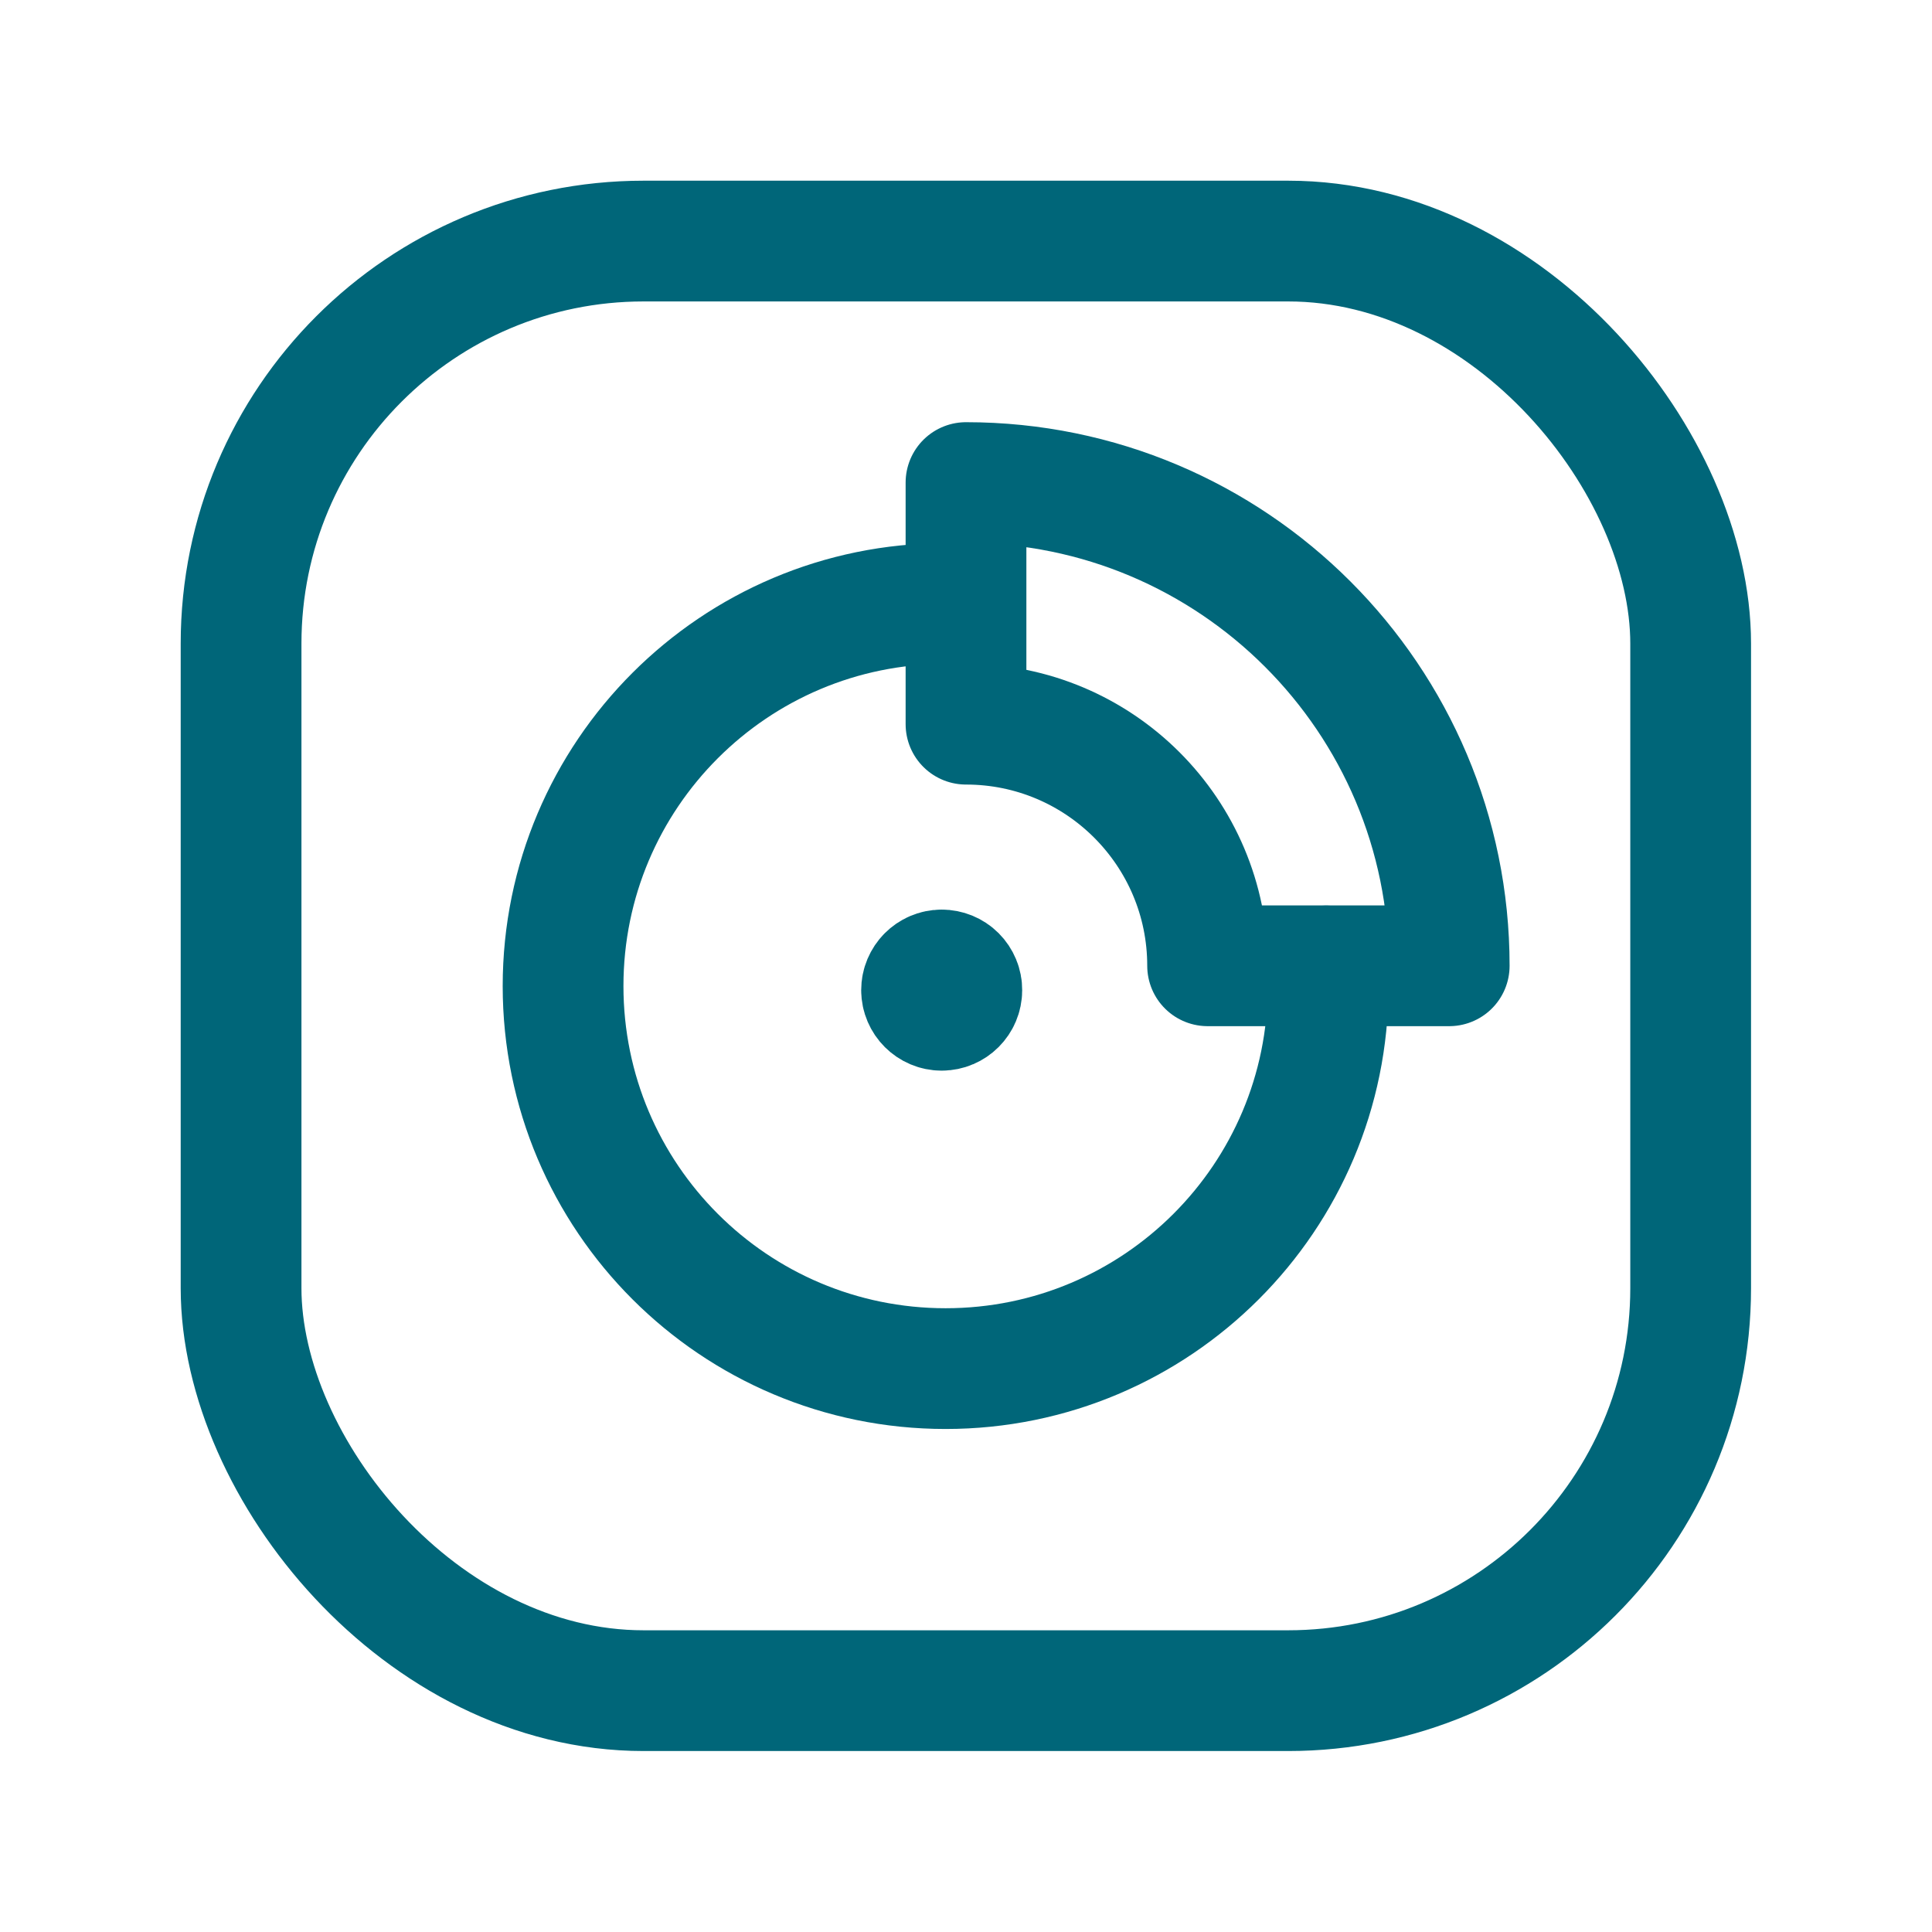 <svg width="36" height="36" viewBox="0 0 36 36" fill="none" xmlns="http://www.w3.org/2000/svg">
<rect x="4.492" y="4.492" width="27.011" height="27.011" rx="7.5" stroke="#006679" stroke-width="2.25" stroke-linecap="round" stroke-linejoin="round"/>
<path fill-rule="evenodd" clip-rule="evenodd" d="M22.502 17.996C22.502 15.51 20.486 13.494 18 13.494V8.992C22.973 8.992 27.004 13.023 27.004 17.996H22.502Z" stroke="#006679" stroke-width="2.25" stroke-linecap="round" stroke-linejoin="round"/>
<path d="M17.995 11.284C17.868 11.284 17.749 11.246 17.62 11.246C13.684 11.246 10.492 14.437 10.492 18.374C10.492 22.311 13.684 25.502 17.62 25.502C21.557 25.502 24.748 22.311 24.748 18.374C24.748 18.245 24.717 18.125 24.711 17.999" stroke="#006679" stroke-width="2.25" stroke-linecap="round" stroke-linejoin="round"/>
<path d="M17.546 18.074C17.339 18.075 17.172 18.244 17.172 18.451C17.173 18.657 17.341 18.825 17.548 18.825C17.755 18.824 17.922 18.657 17.922 18.45C17.923 18.35 17.883 18.254 17.812 18.183C17.742 18.113 17.646 18.074 17.546 18.074" stroke="#006679" stroke-width="2.25" stroke-linecap="round" stroke-linejoin="round"/>
</svg>
